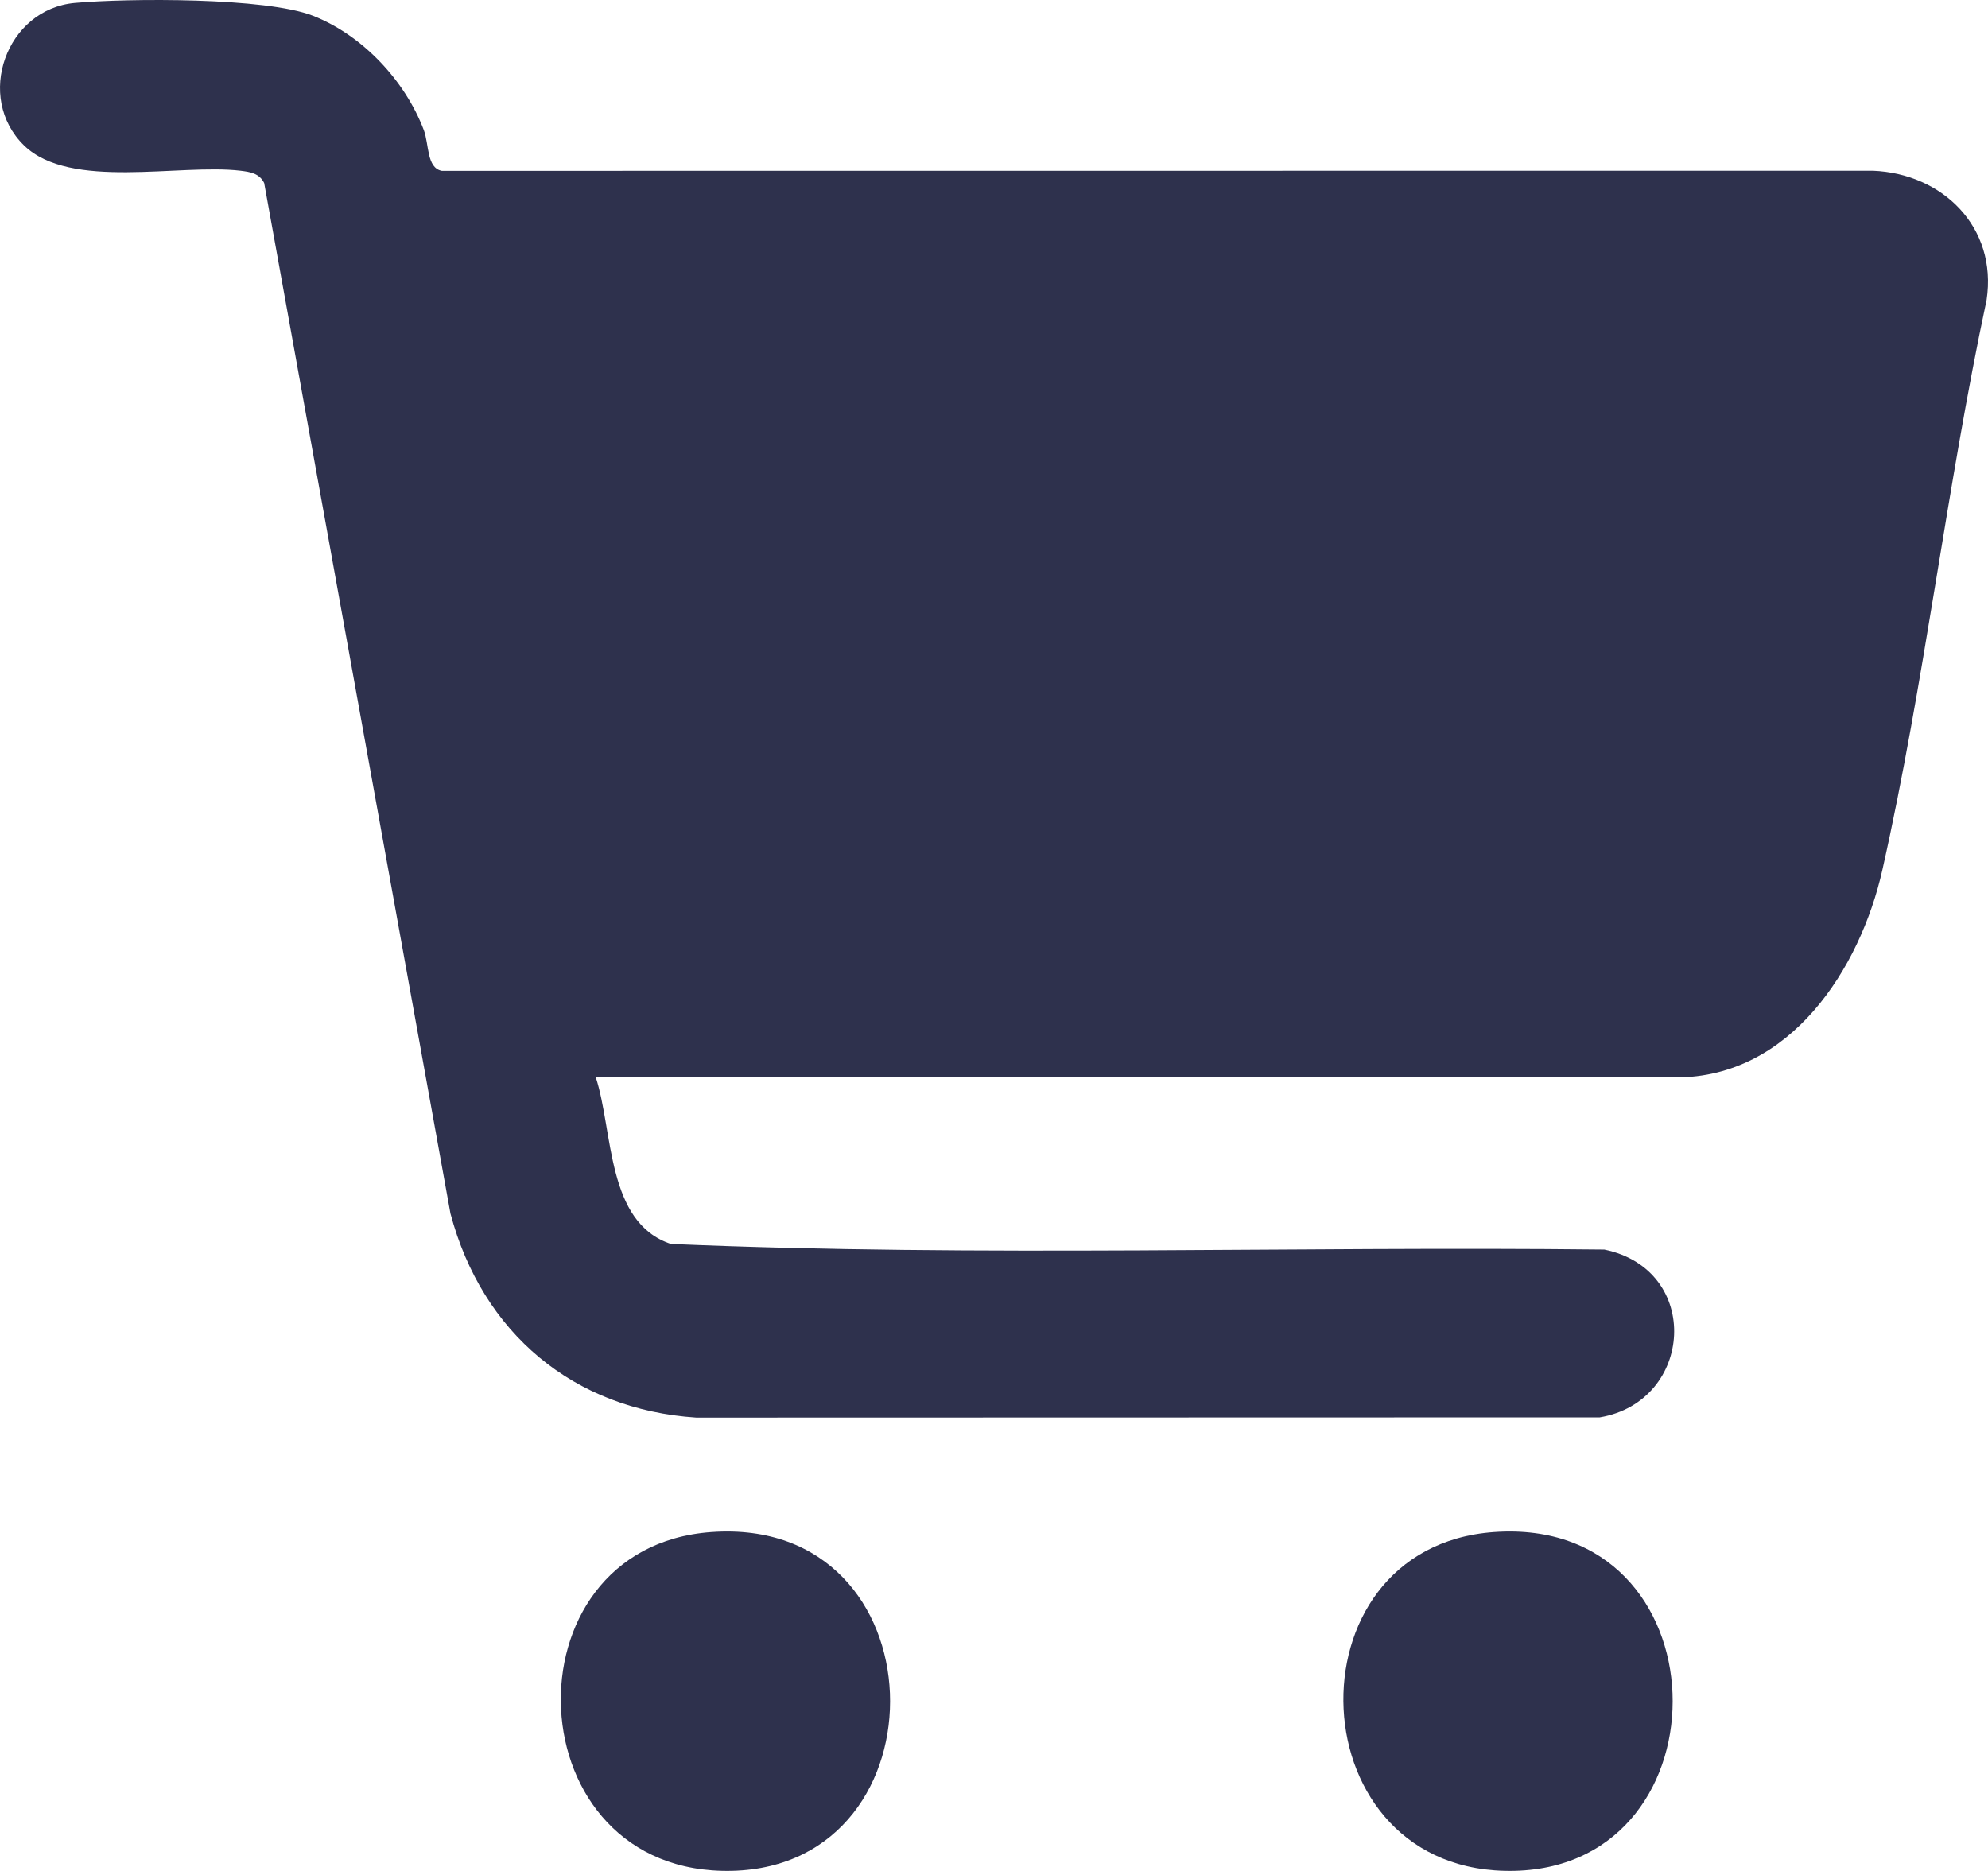 <svg width="17" height="16" viewBox="0 0 17 16" fill="none" xmlns="http://www.w3.org/2000/svg">
<path d="M5.097 9.214H14.331C15.309 9.214 15.906 8.287 16.097 7.438C16.458 5.832 16.644 4.176 16.988 2.565C17.082 1.941 16.609 1.483 16.015 1.46L3.778 1.461C3.647 1.436 3.67 1.234 3.624 1.112C3.463 0.688 3.099 0.301 2.677 0.135C2.275 -0.023 1.099 -0.016 0.641 0.025C0.051 0.078 -0.216 0.834 0.206 1.244C0.601 1.628 1.534 1.398 2.057 1.46C2.139 1.47 2.218 1.482 2.259 1.565L3.852 10.378C4.125 11.404 4.908 12.054 5.954 12.123L13.68 12.121C14.485 11.985 14.557 10.858 13.719 10.686C11.06 10.656 8.388 10.751 5.737 10.638C5.184 10.454 5.246 9.678 5.095 9.214L5.097 9.214ZM6.083 13.102C4.288 13.23 4.391 16.044 6.261 15.999C8.118 15.954 8.061 12.96 6.083 13.102ZM12.775 13.102C10.98 13.23 11.083 16.044 12.953 15.999C14.81 15.954 14.753 12.96 12.775 13.102Z" fill="#2E314D"/>
</svg>
